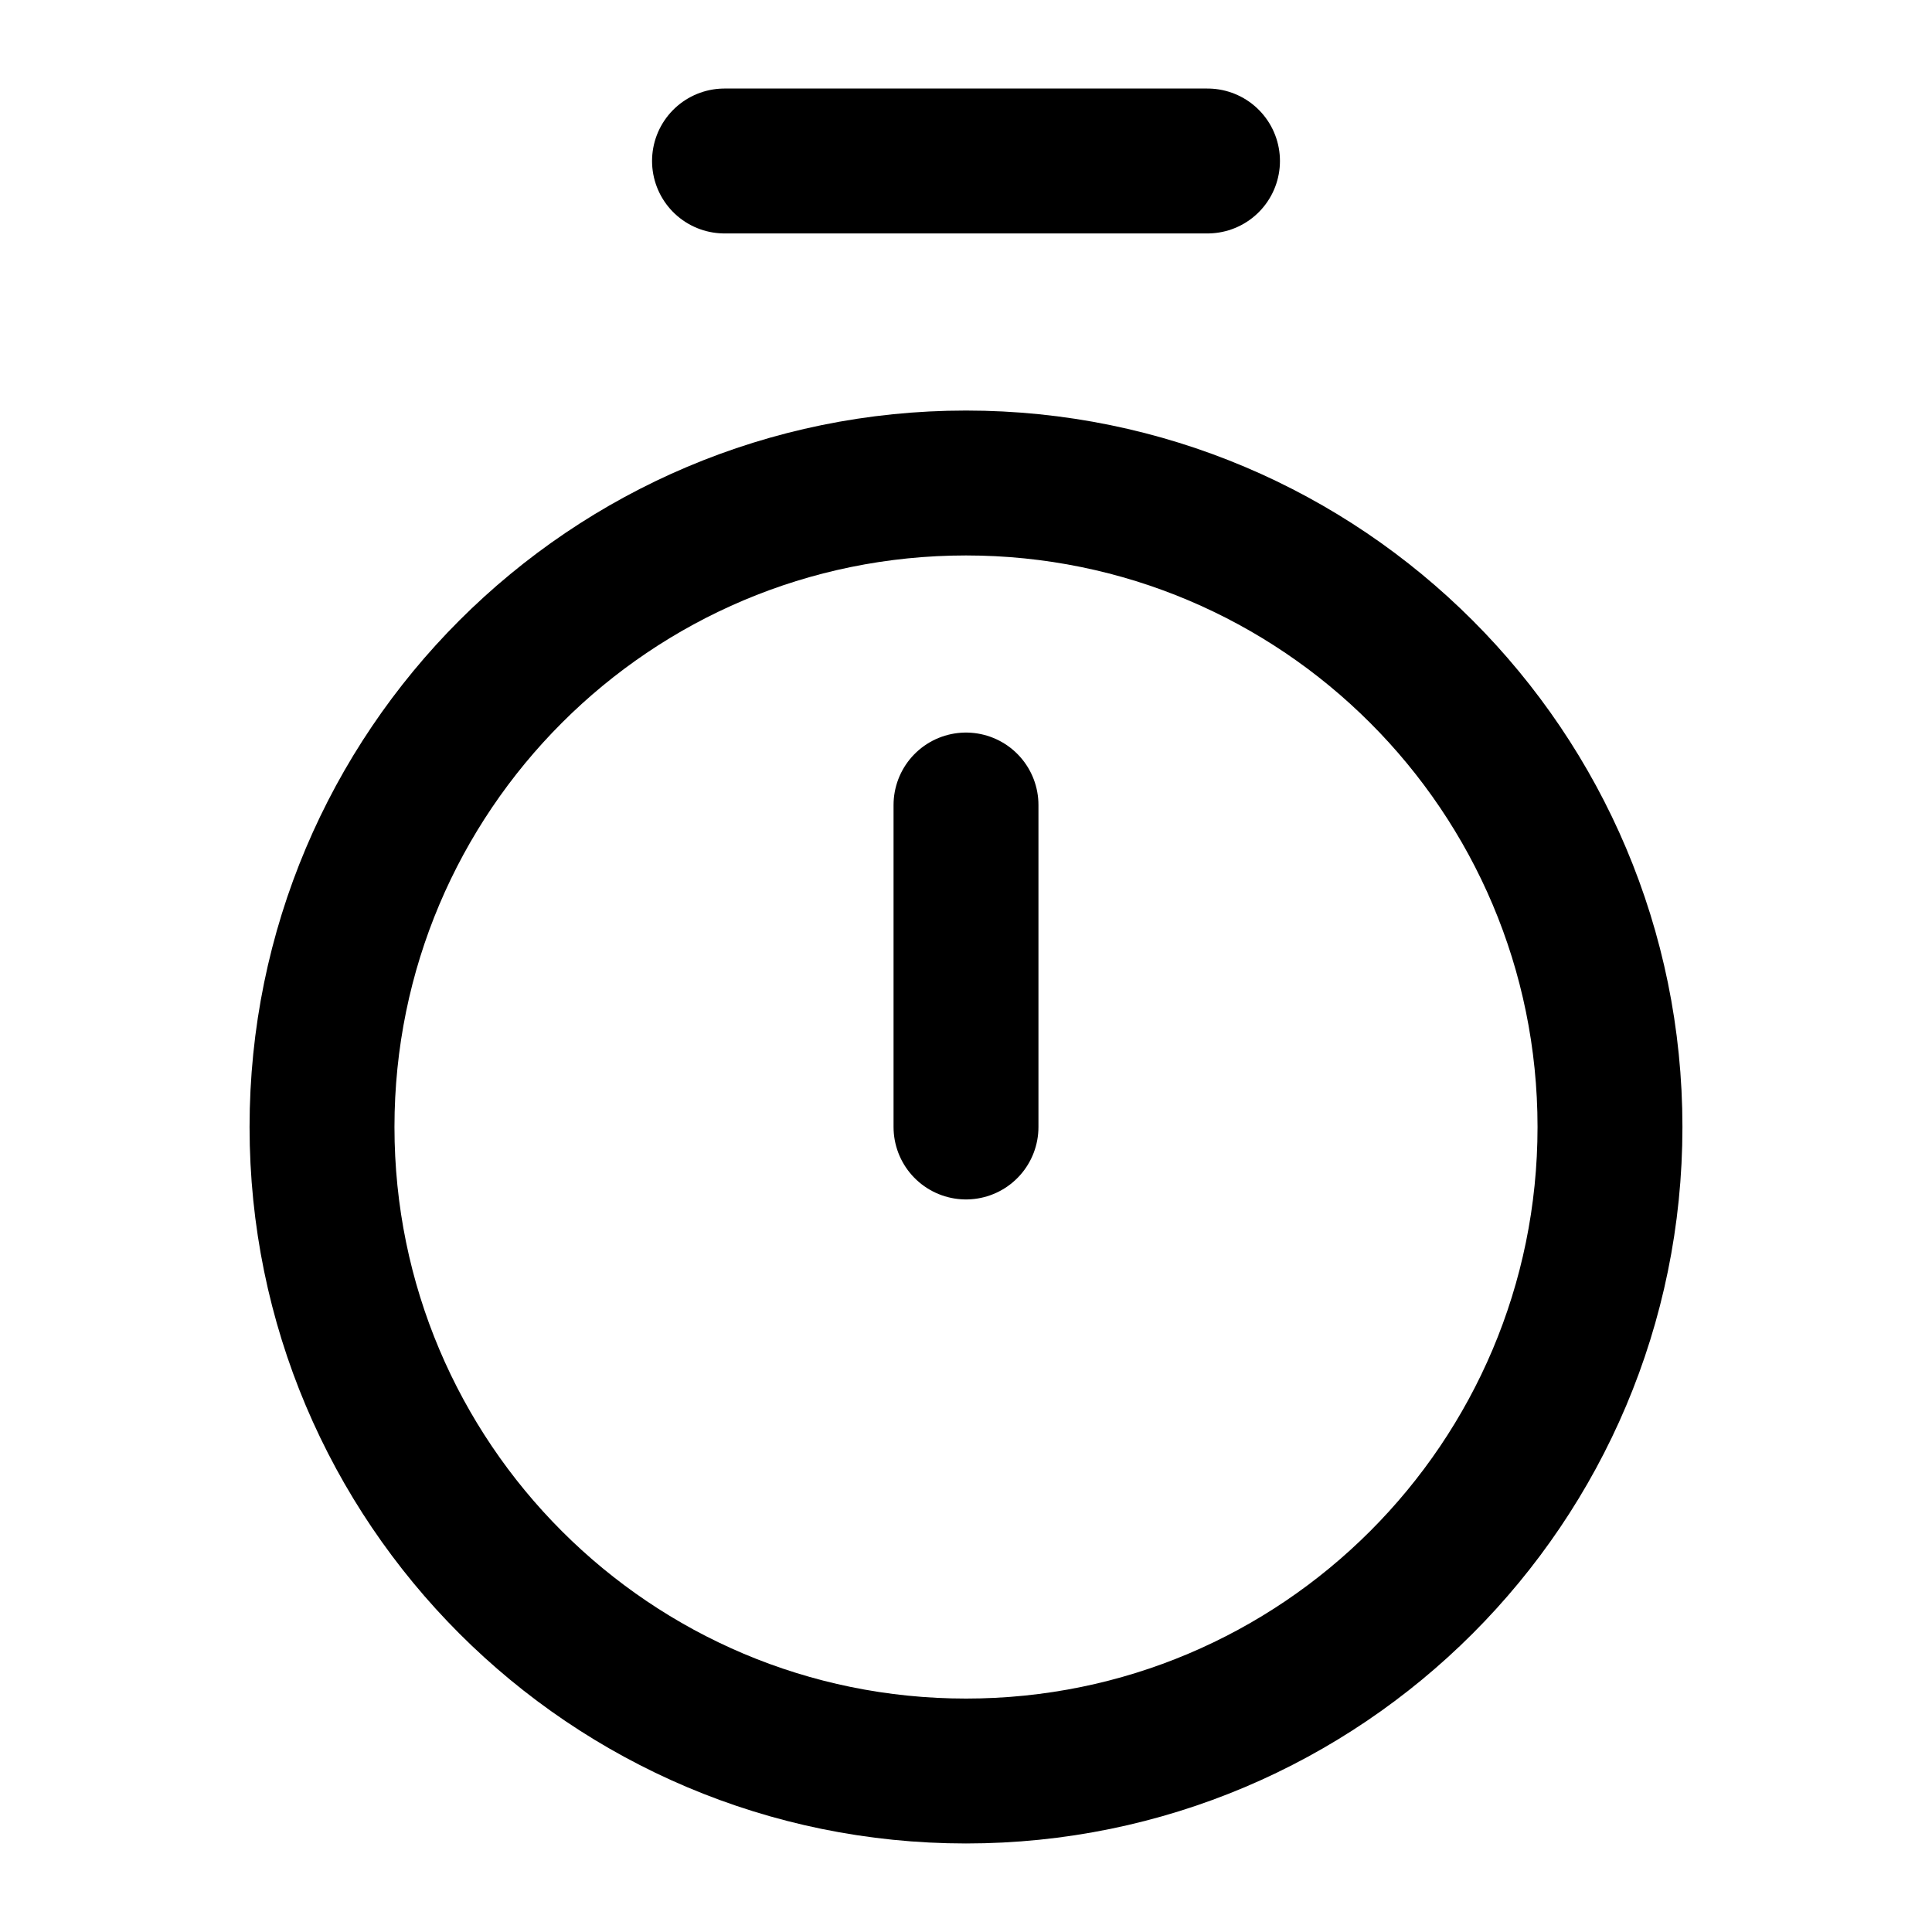 <svg width="40" height="40" viewBox="0 0 40 40" fill="none" xmlns="http://www.w3.org/2000/svg">
<path d="M15 3.333H25" stroke="black" stroke-width="3" stroke-linecap="round" stroke-linejoin="round"/>
<path d="M20 16.667V23.333" stroke="black" stroke-width="3" stroke-linecap="round" stroke-linejoin="round"/>
<path d="M20 36.667C27.364 36.667 33.333 30.697 33.333 23.333C33.333 15.97 27.364 10 20 10C12.636 10 6.667 15.97 6.667 23.333C6.667 30.697 12.636 36.667 20 36.667Z" stroke="black" stroke-width="3" stroke-linecap="round" stroke-linejoin="round"/>
</svg>
